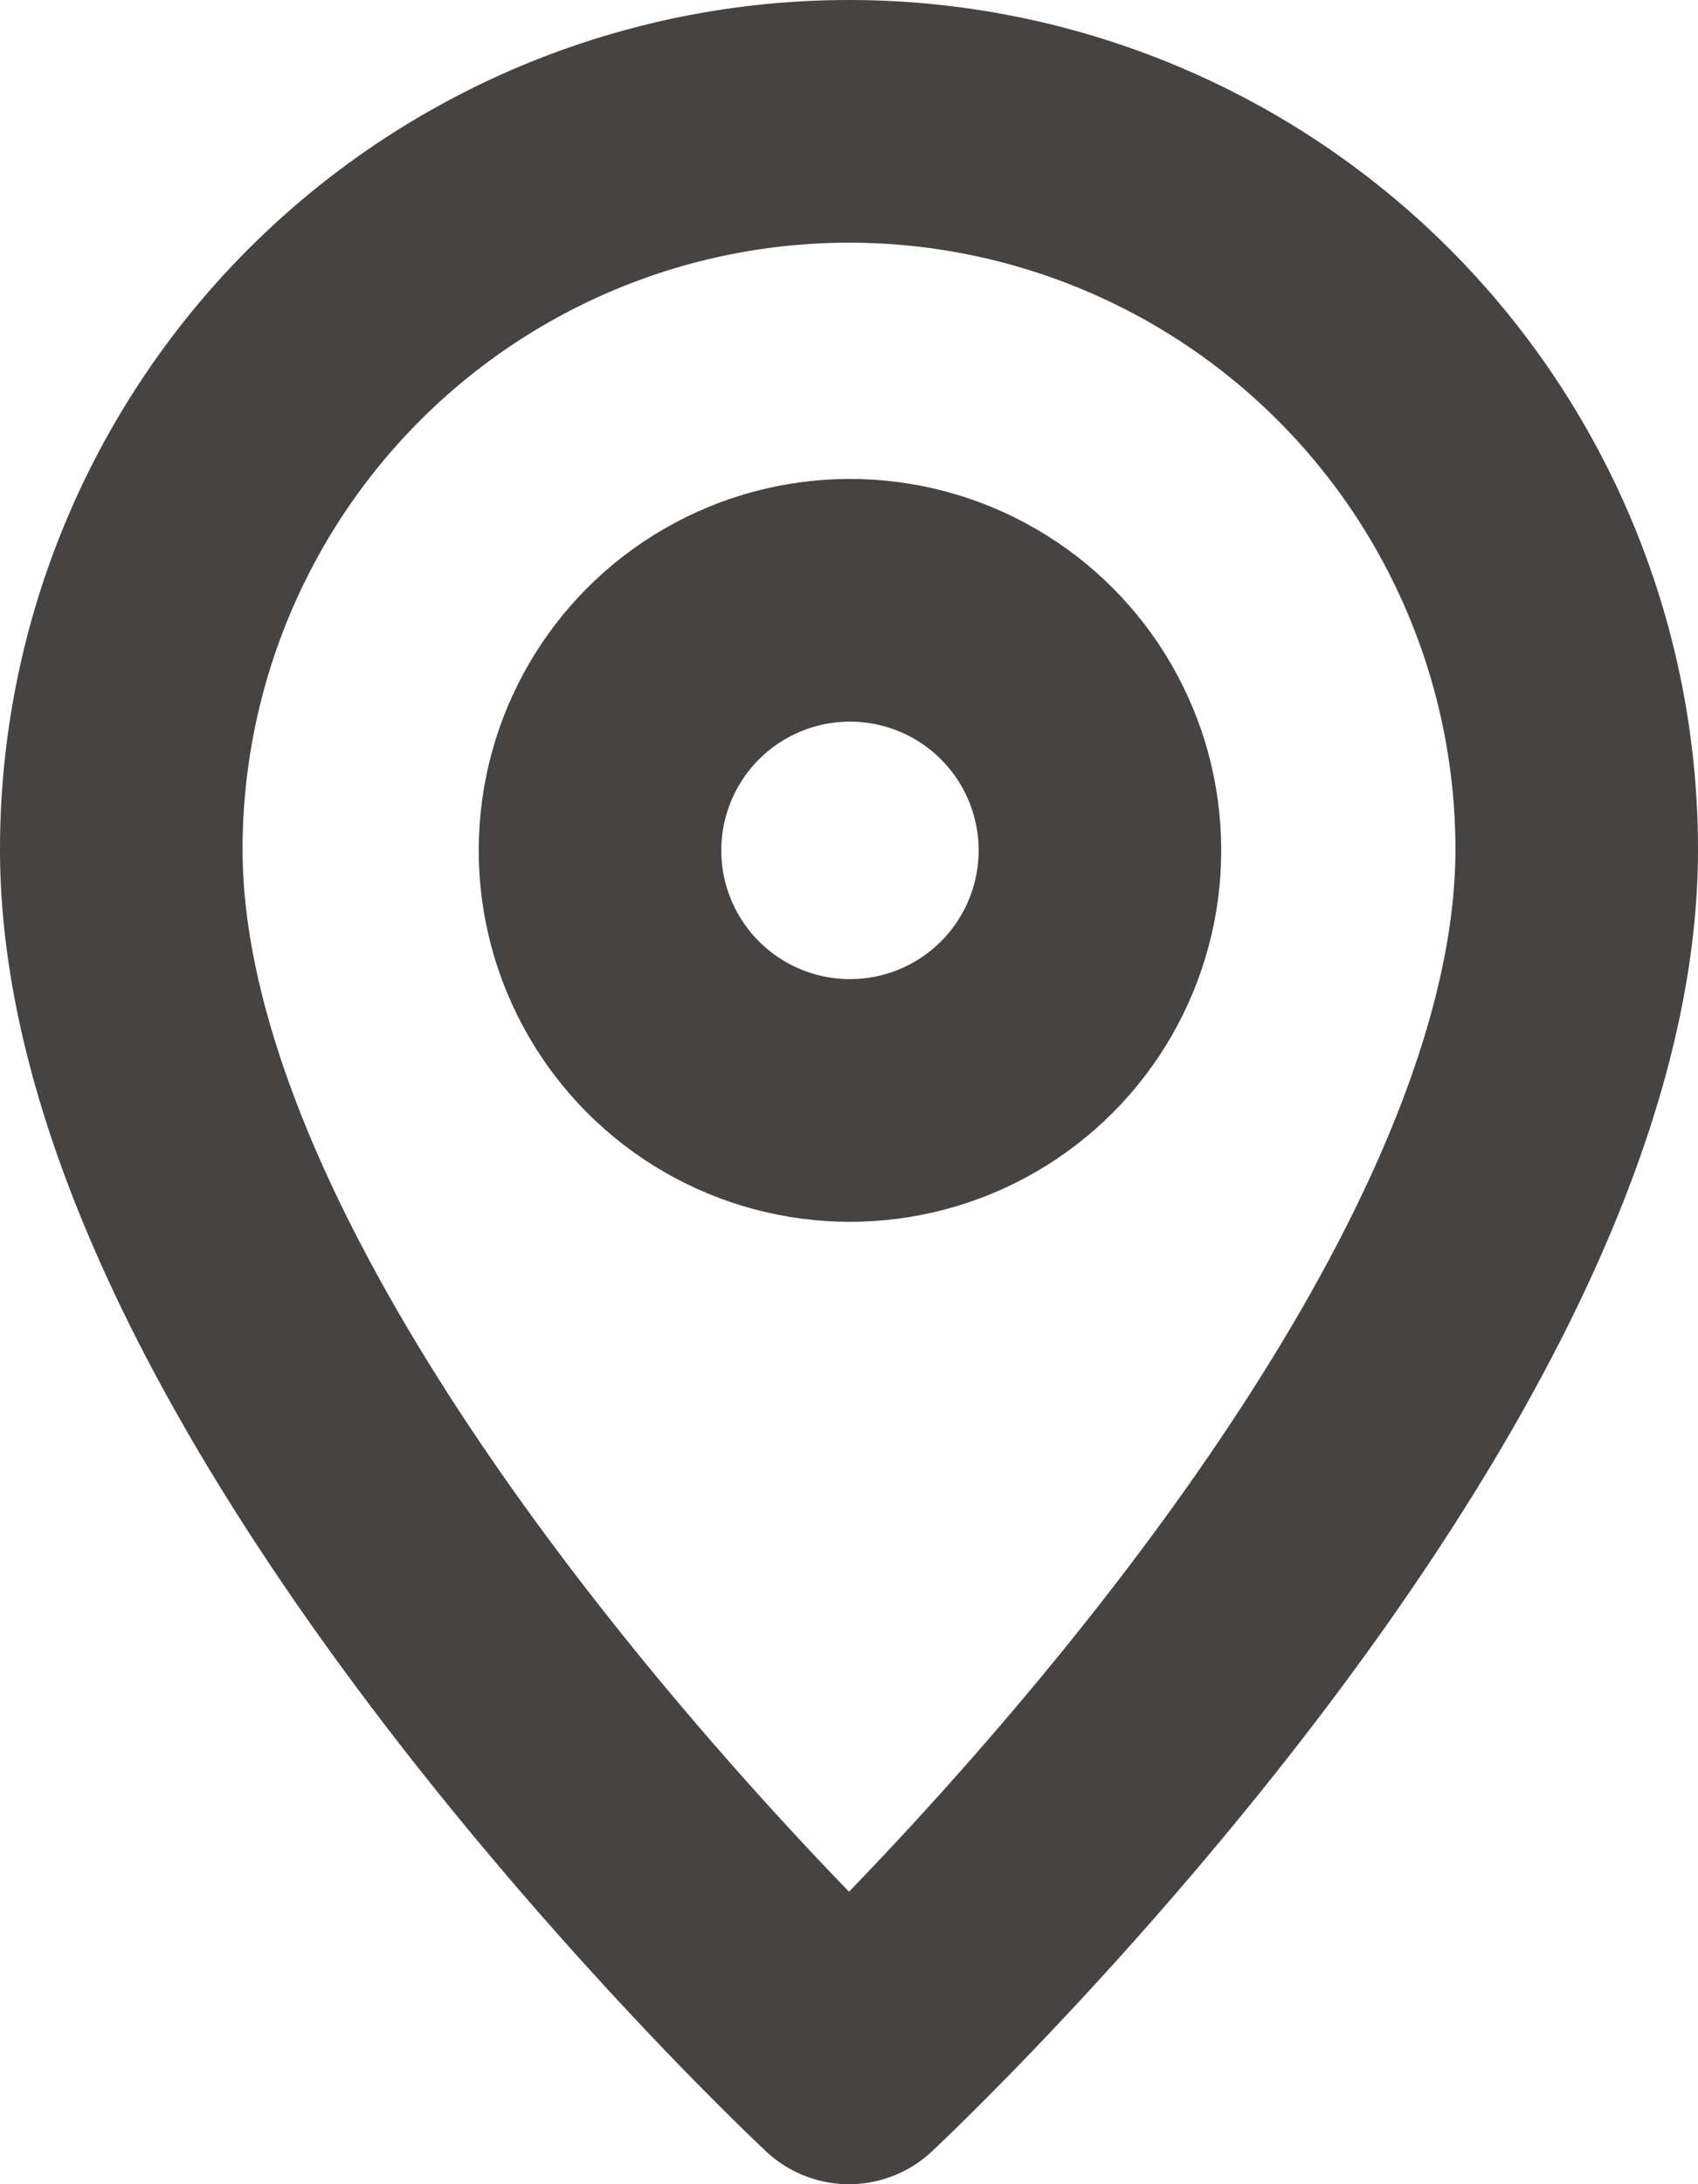 <svg xmlns="http://www.w3.org/2000/svg" width="14" height="18" viewBox="0 0 14 18">
  <g id="access_icon_address" transform="translate(-1235 -7756)">
    <path id="パス_352" data-name="パス 352" d="M21,10c0,4.4-6,10-6,10S9,14.4,9,10a6,6,0,0,1,12,0Z" transform="translate(1227 7753)" fill="none" stroke="#464343" stroke-linecap="round" stroke-linejoin="round" stroke-width="2"/>
    <circle id="楕円形_37" data-name="楕円形 37" cx="2.061" cy="2.061" r="2.061" transform="translate(1239.947 7760.947)" fill="none" stroke="#464343" stroke-linecap="round" stroke-linejoin="round" stroke-width="2"/>
  </g>
</svg>
